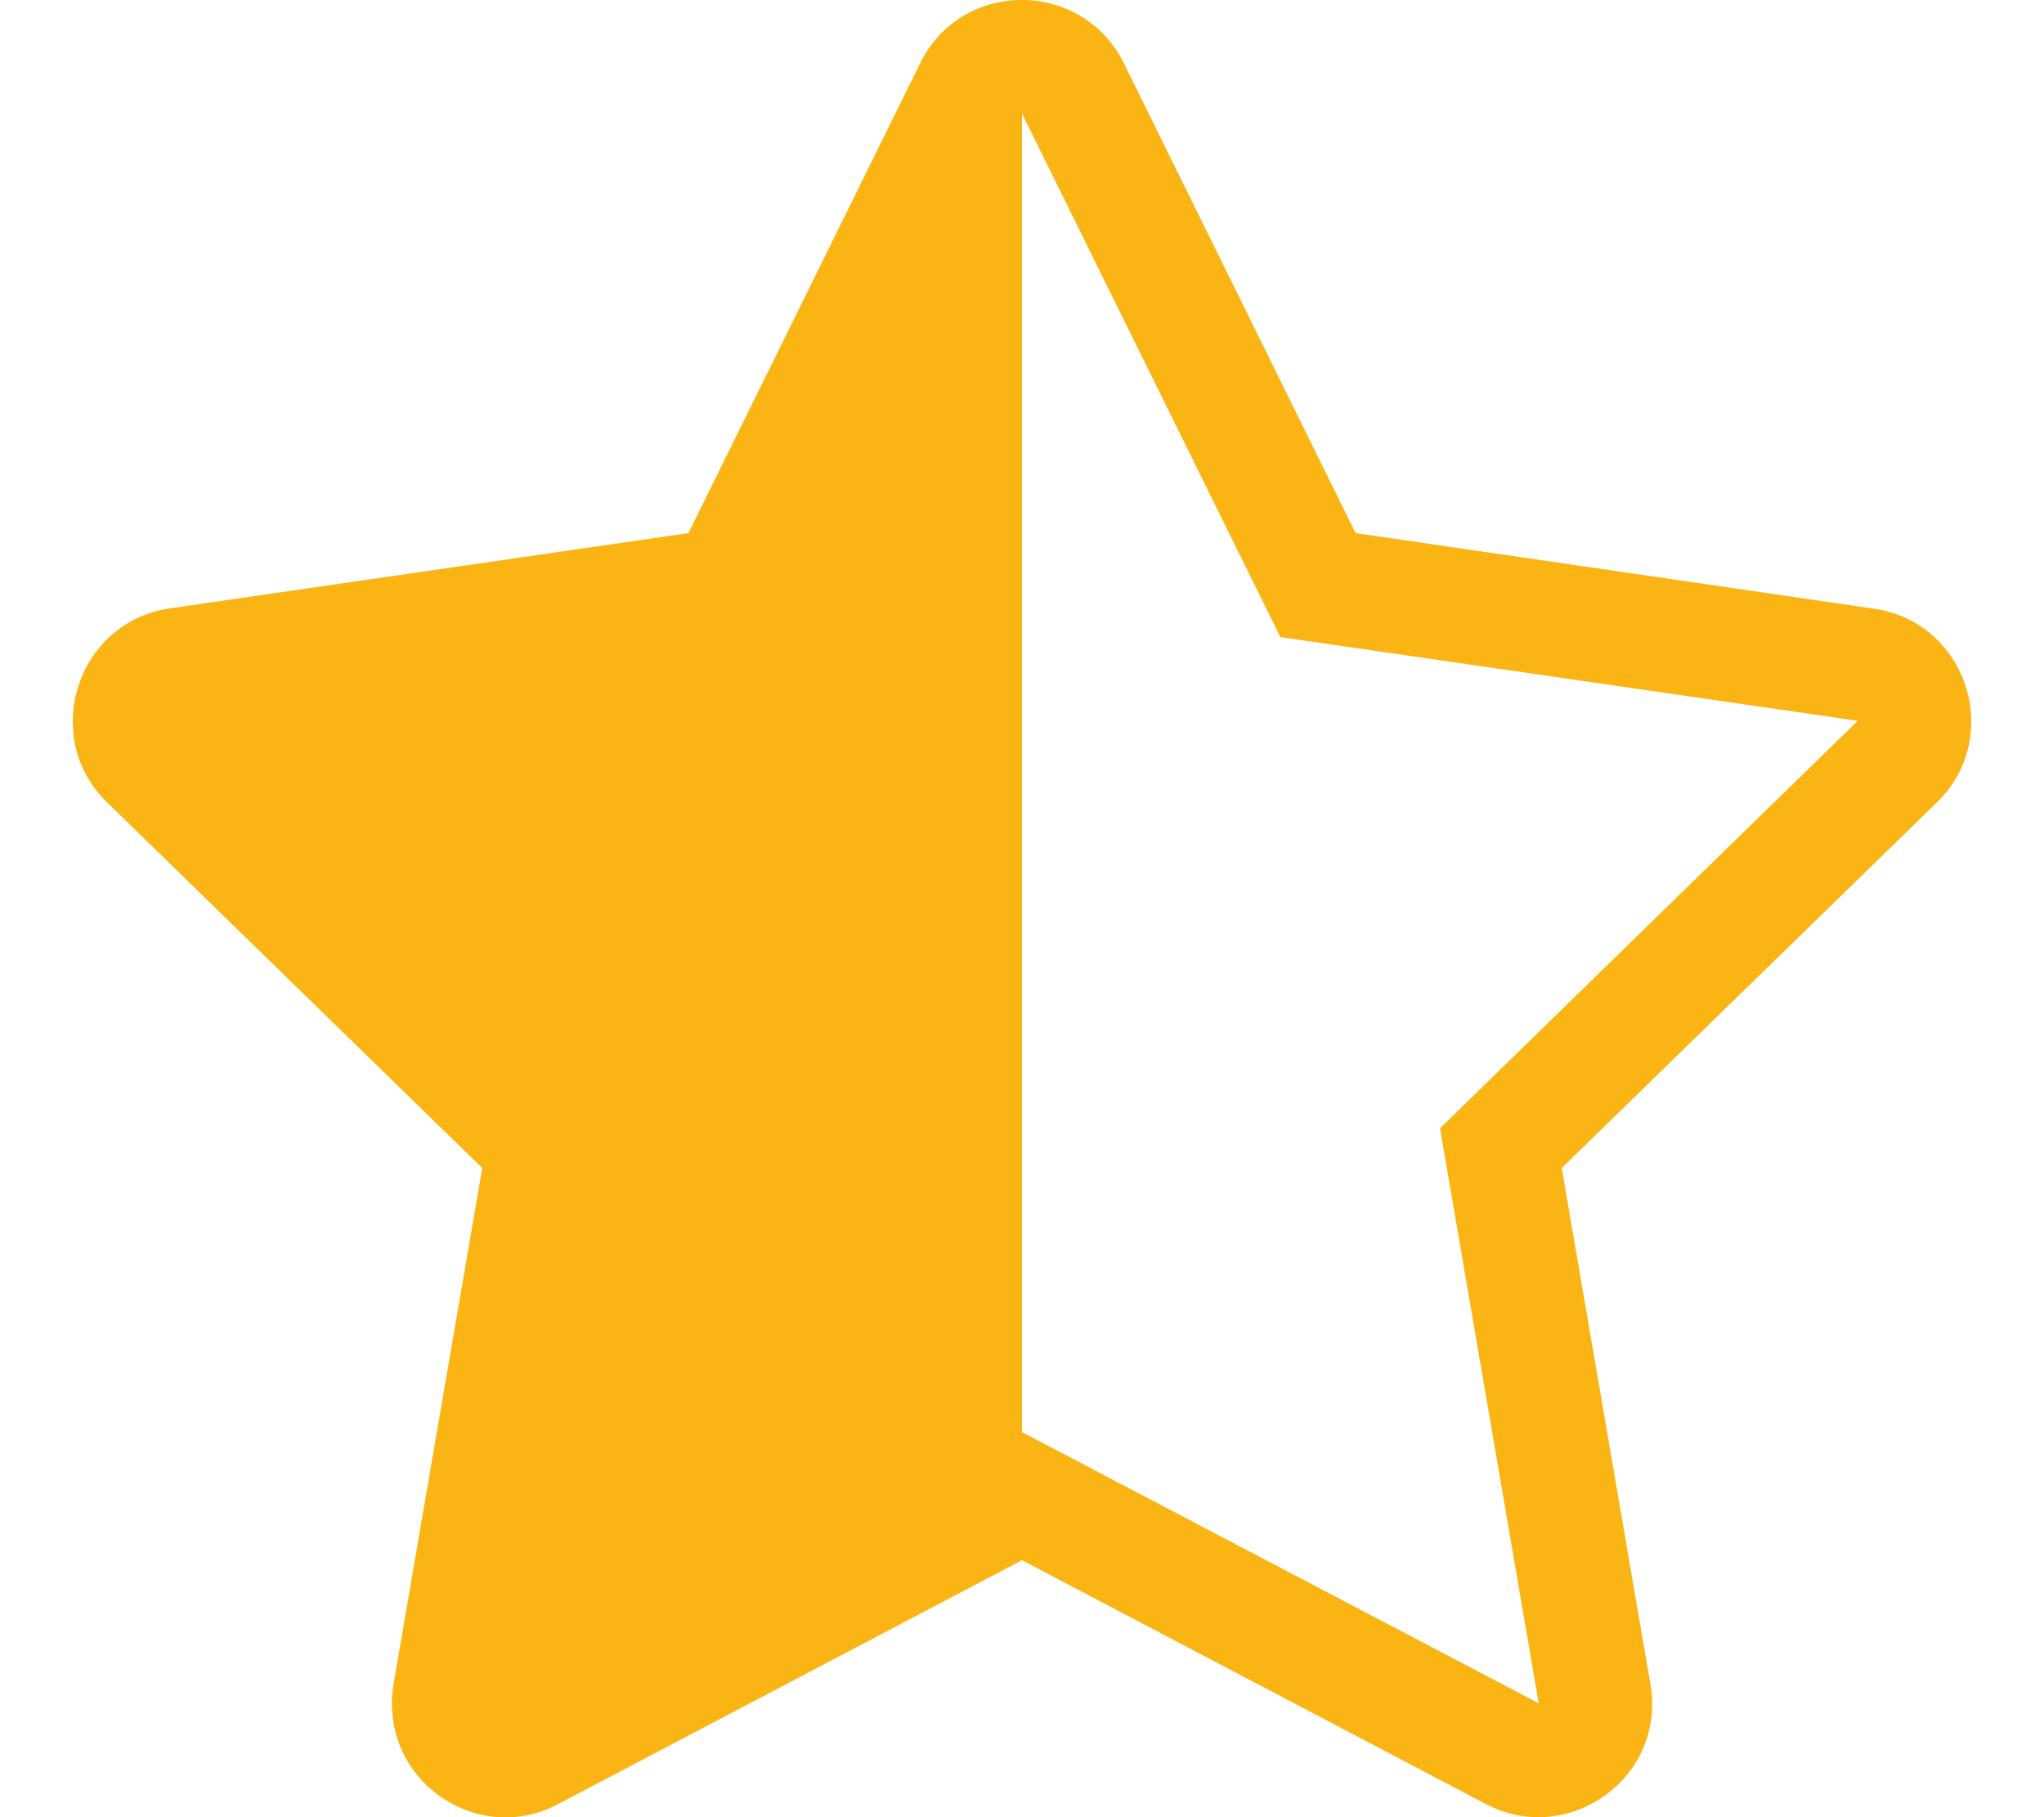 <?xml version="1.0" encoding="utf-8"?>
<!-- Generator: Adobe Illustrator 25.2.3, SVG Export Plug-In . SVG Version: 6.00 Build 0)  -->
<svg version="1.1" id="Layer_1" xmlns="http://www.w3.org/2000/svg" xmlns:xlink="http://www.w3.org/1999/xlink" x="0px" y="0px"
	 viewBox="0 0 576 512" style="enable-background:new 0 0 576 512;" xml:space="preserve">
<style type="text/css">
	.st0{fill:#FAB515;}
</style>
<path class="st0" d="M528.1,171.5L528.1,171.5L382,150.2L316.7,17.8c-11.7-23.6-45.6-23.9-57.4,0L194,150.2l0,0L47.9,171.4
	c-17.2,2.5-27.6,17.3-27.4,32.4c0.1,7.9,3.1,15.9,9.7,22.3l105.7,103l-25,145.4c-0.4,2.5-0.6,4.9-0.4,7.2
	c1,22.6,25.8,37.8,46.8,26.6L288,439.6l130.7,68.7c23.2,12.2,50.9-7.4,46.4-33.7l-25-145.5l105.7-103
	C564.8,207.6,554.3,175.3,528.1,171.5z M405.8,317.9l27.8,162L288,403.5V32l72.8,147.5l162.7,23.6L405.8,317.9z"/>
</svg>
